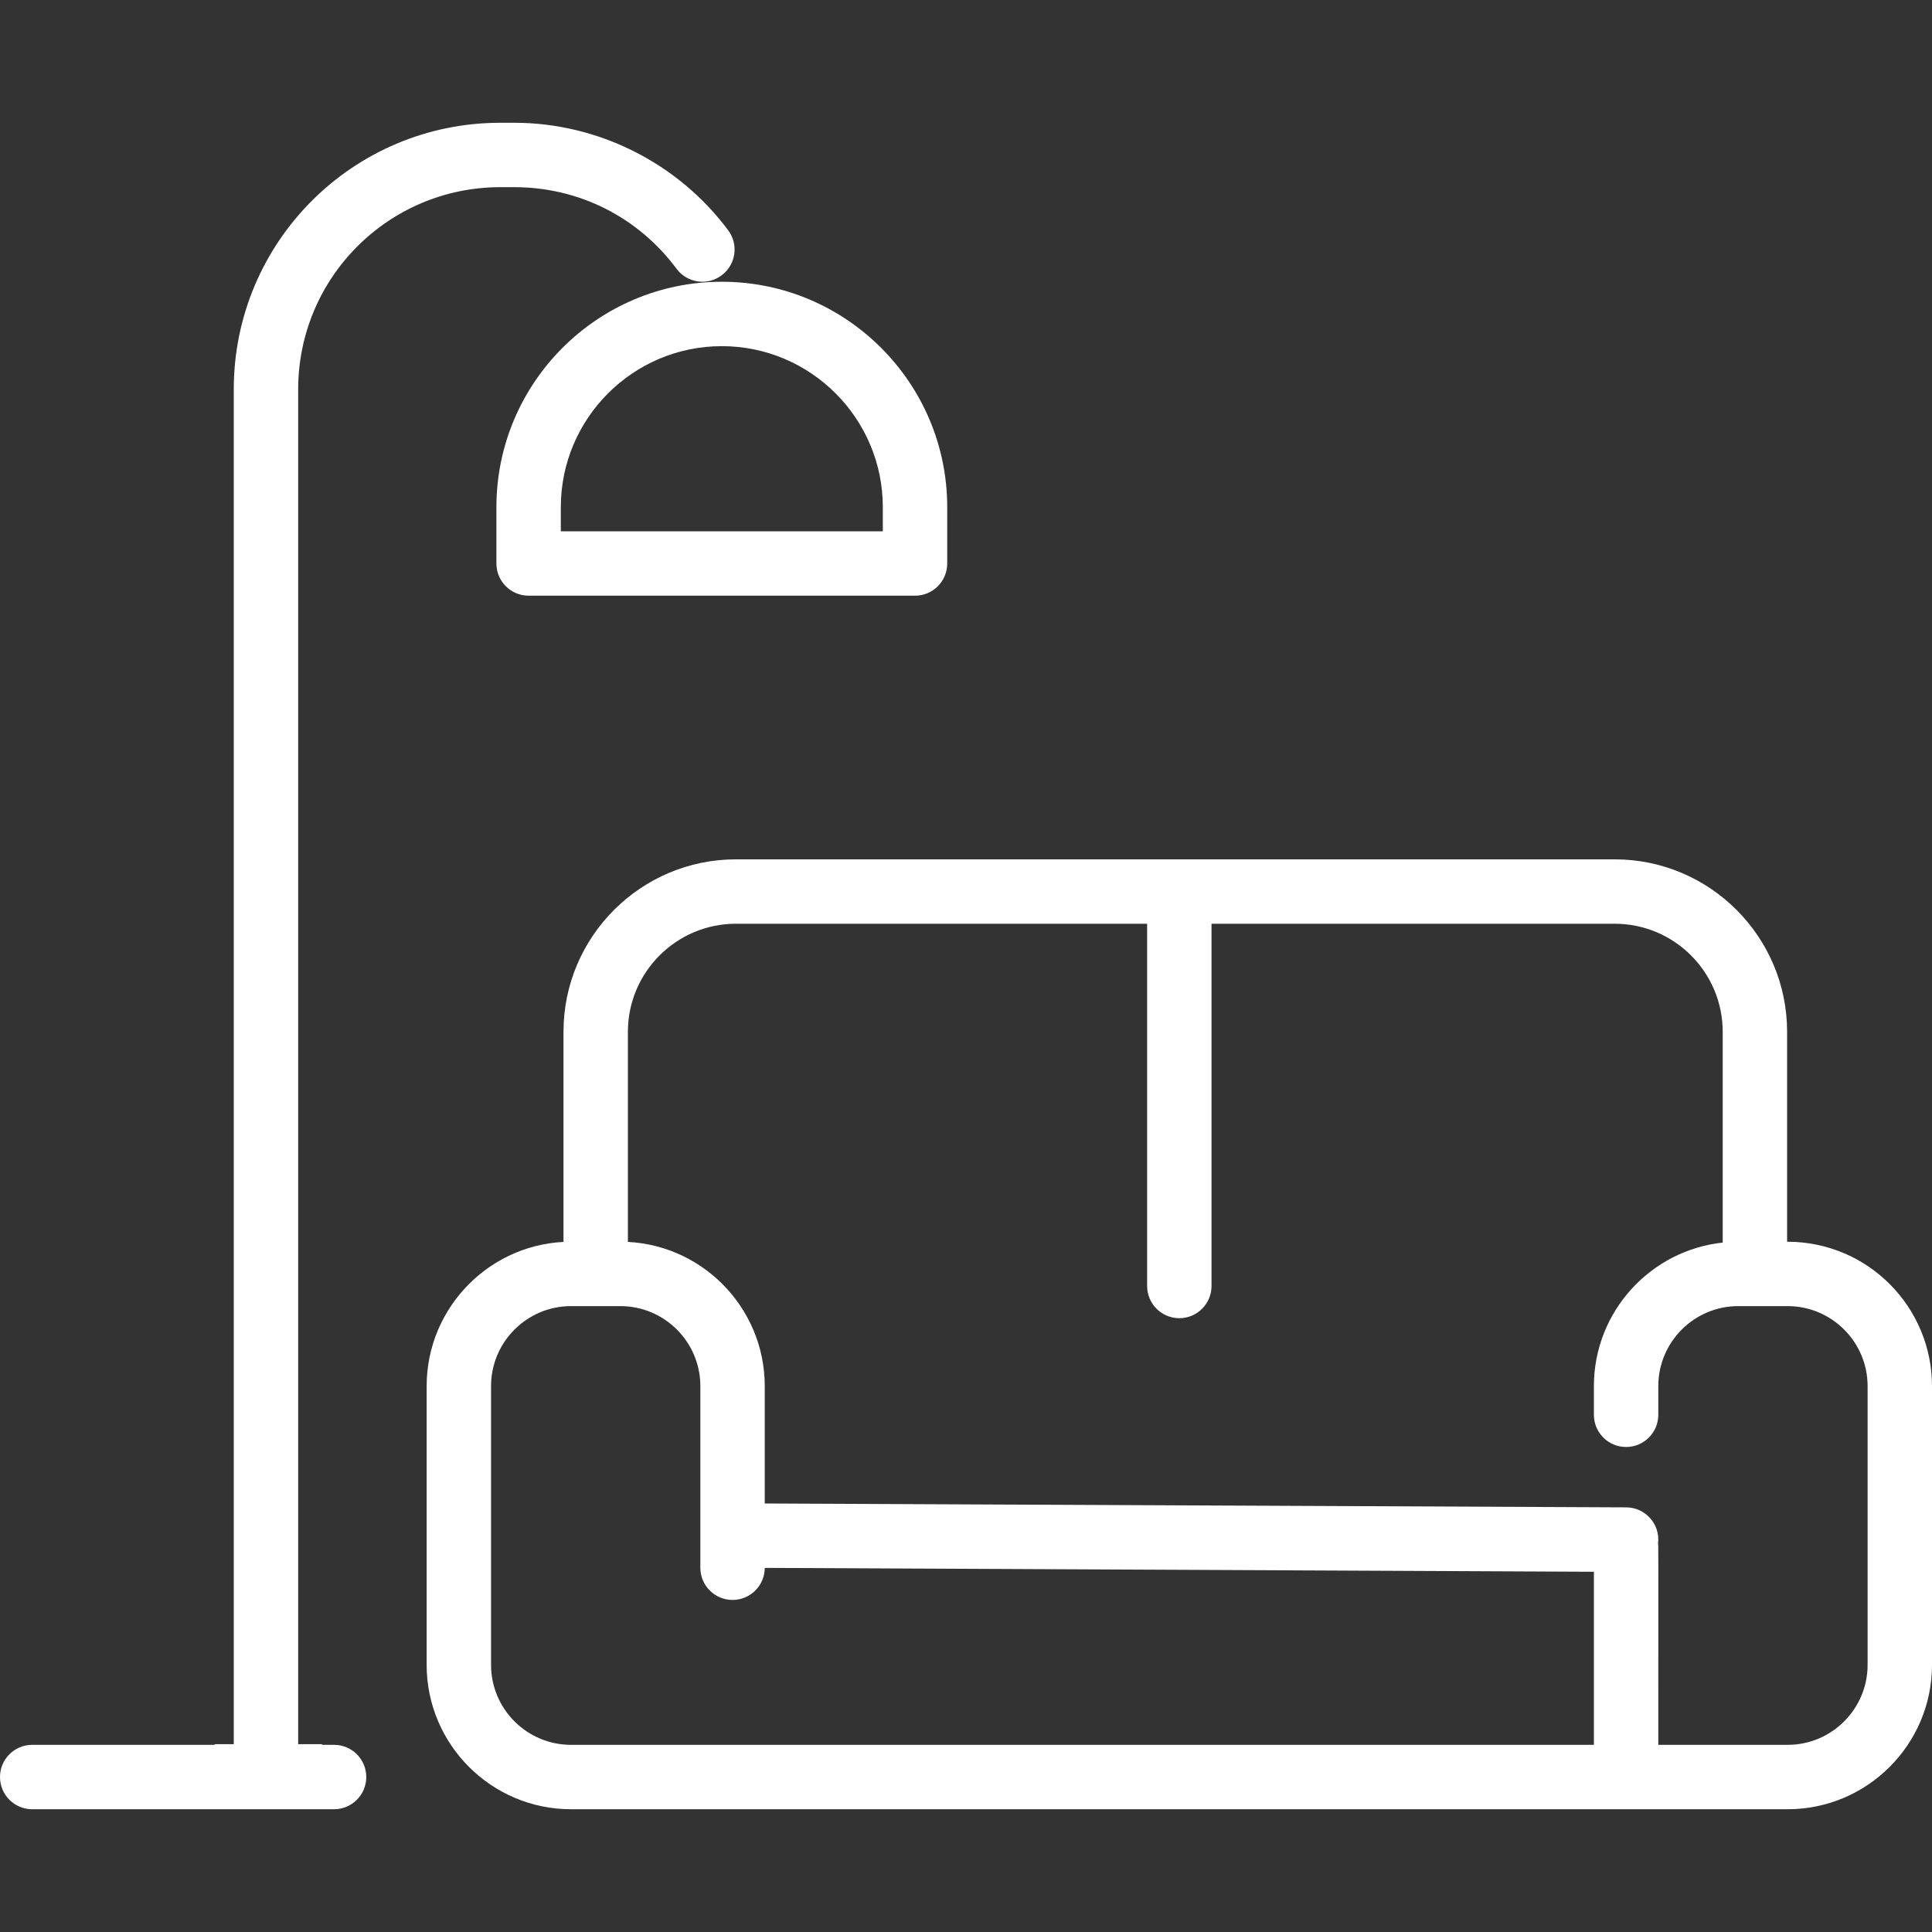 <svg xmlns="http://www.w3.org/2000/svg" width="72" height="72" viewBox="0 0 72 72" fill="none"><rect x="0" y="0" width="72" height="72" fill="#333333" stroke="none"/><g clip-path="url(#clip0_2050_624)"><path d="M13.65 66.225C13.65 66.888 13.113 67.425 12.45 67.425H1.2C0.537 67.425 0 66.888 0 66.225C0 65.562 0.537 65.025 1.2 65.025H12.45C13.113 65.025 13.65 65.562 13.65 66.225ZM26.9 10.5C31.532 10.5 35.3 14.268 35.3 18.9V21C35.3 21.663 34.763 22.2 34.1 22.2H19.7C19.037 22.2 18.5 21.663 18.5 21V18.9C18.5 14.268 22.268 10.5 26.9 10.5ZM20.9 18.9V19.8H32.9V18.9C32.9 15.592 30.208 12.9 26.9 12.9C23.592 12.9 20.9 15.592 20.9 18.9ZM9.912 66.698C10.575 66.698 11.113 66.161 11.112 65.497V14.522C11.107 10.352 14.479 6.975 18.649 6.975H19.163C21.569 6.975 23.774 8.084 25.213 10.016C25.609 10.548 26.361 10.658 26.892 10.262C27.424 9.867 27.534 9.115 27.138 8.583C25.27 6.074 22.288 4.575 19.163 4.575H18.649C13.152 4.575 8.705 9.028 8.712 14.525V65.5C8.713 66.162 9.25 66.698 9.912 66.698ZM66.6 46.275V38.451C66.6 34.908 63.718 32.025 60.174 32.025H27.426C23.883 32.025 21 34.908 21 38.451V46.5C21 47.163 21.537 47.7 22.2 47.7C22.863 47.7 23.4 47.163 23.4 46.5V38.451C23.4 36.231 25.206 34.425 27.426 34.425H42.75V47.925C42.75 48.588 43.287 49.125 43.95 49.125C44.613 49.125 45.15 48.588 45.15 47.925V34.425H60.174C62.394 34.425 64.2 36.231 64.2 38.451V46.307C61.505 46.597 59.4 48.885 59.4 51.656V52.725C59.4 53.388 59.937 53.925 60.6 53.925C61.263 53.925 61.8 53.388 61.8 52.725V51.656C61.8 50.012 63.137 48.675 64.78 48.675H66.62C68.263 48.675 69.6 50.012 69.6 51.656V62.045C69.6 63.688 68.263 65.025 66.62 65.025H61.8C61.8 57.171 61.806 57.654 61.79 57.525C61.881 56.792 61.308 56.175 60.6 56.175L27.3 56.025C26.637 56.025 26.1 56.562 26.1 57.225C26.1 57.888 26.637 58.425 27.3 58.425L59.4 58.575V66.225C59.4 66.888 59.937 67.425 60.6 67.425H66.62C69.586 67.425 72 65.011 72 62.045V51.656C72 48.727 69.633 46.275 66.6 46.275ZM61 65.025C59.915 65.025 22.985 65.025 21.28 65.025C19.637 65.025 18.3 63.688 18.3 62.044V51.656C18.3 50.012 19.637 48.675 21.28 48.675H23.12C24.763 48.675 26.1 50.012 26.1 51.656V58.425C26.1 59.088 26.637 59.625 27.3 59.625C27.963 59.625 28.5 59.088 28.5 58.425V51.656C28.5 48.689 26.087 46.275 23.12 46.275H21.28C18.314 46.275 15.9 48.689 15.9 51.656V62.045C15.9 65.011 18.314 67.425 21.28 67.425H61C61.663 67.425 62.2 66.888 62.2 66.225C62.2 65.562 61.663 65.025 61 65.025Z" fill="white"></path><rect x="8" y="65" width="4" height="2" fill="white"></rect></g><defs><clipPath id="clip0_2050_624"><rect width="72" height="72" fill="white"></rect></clipPath></defs></svg>